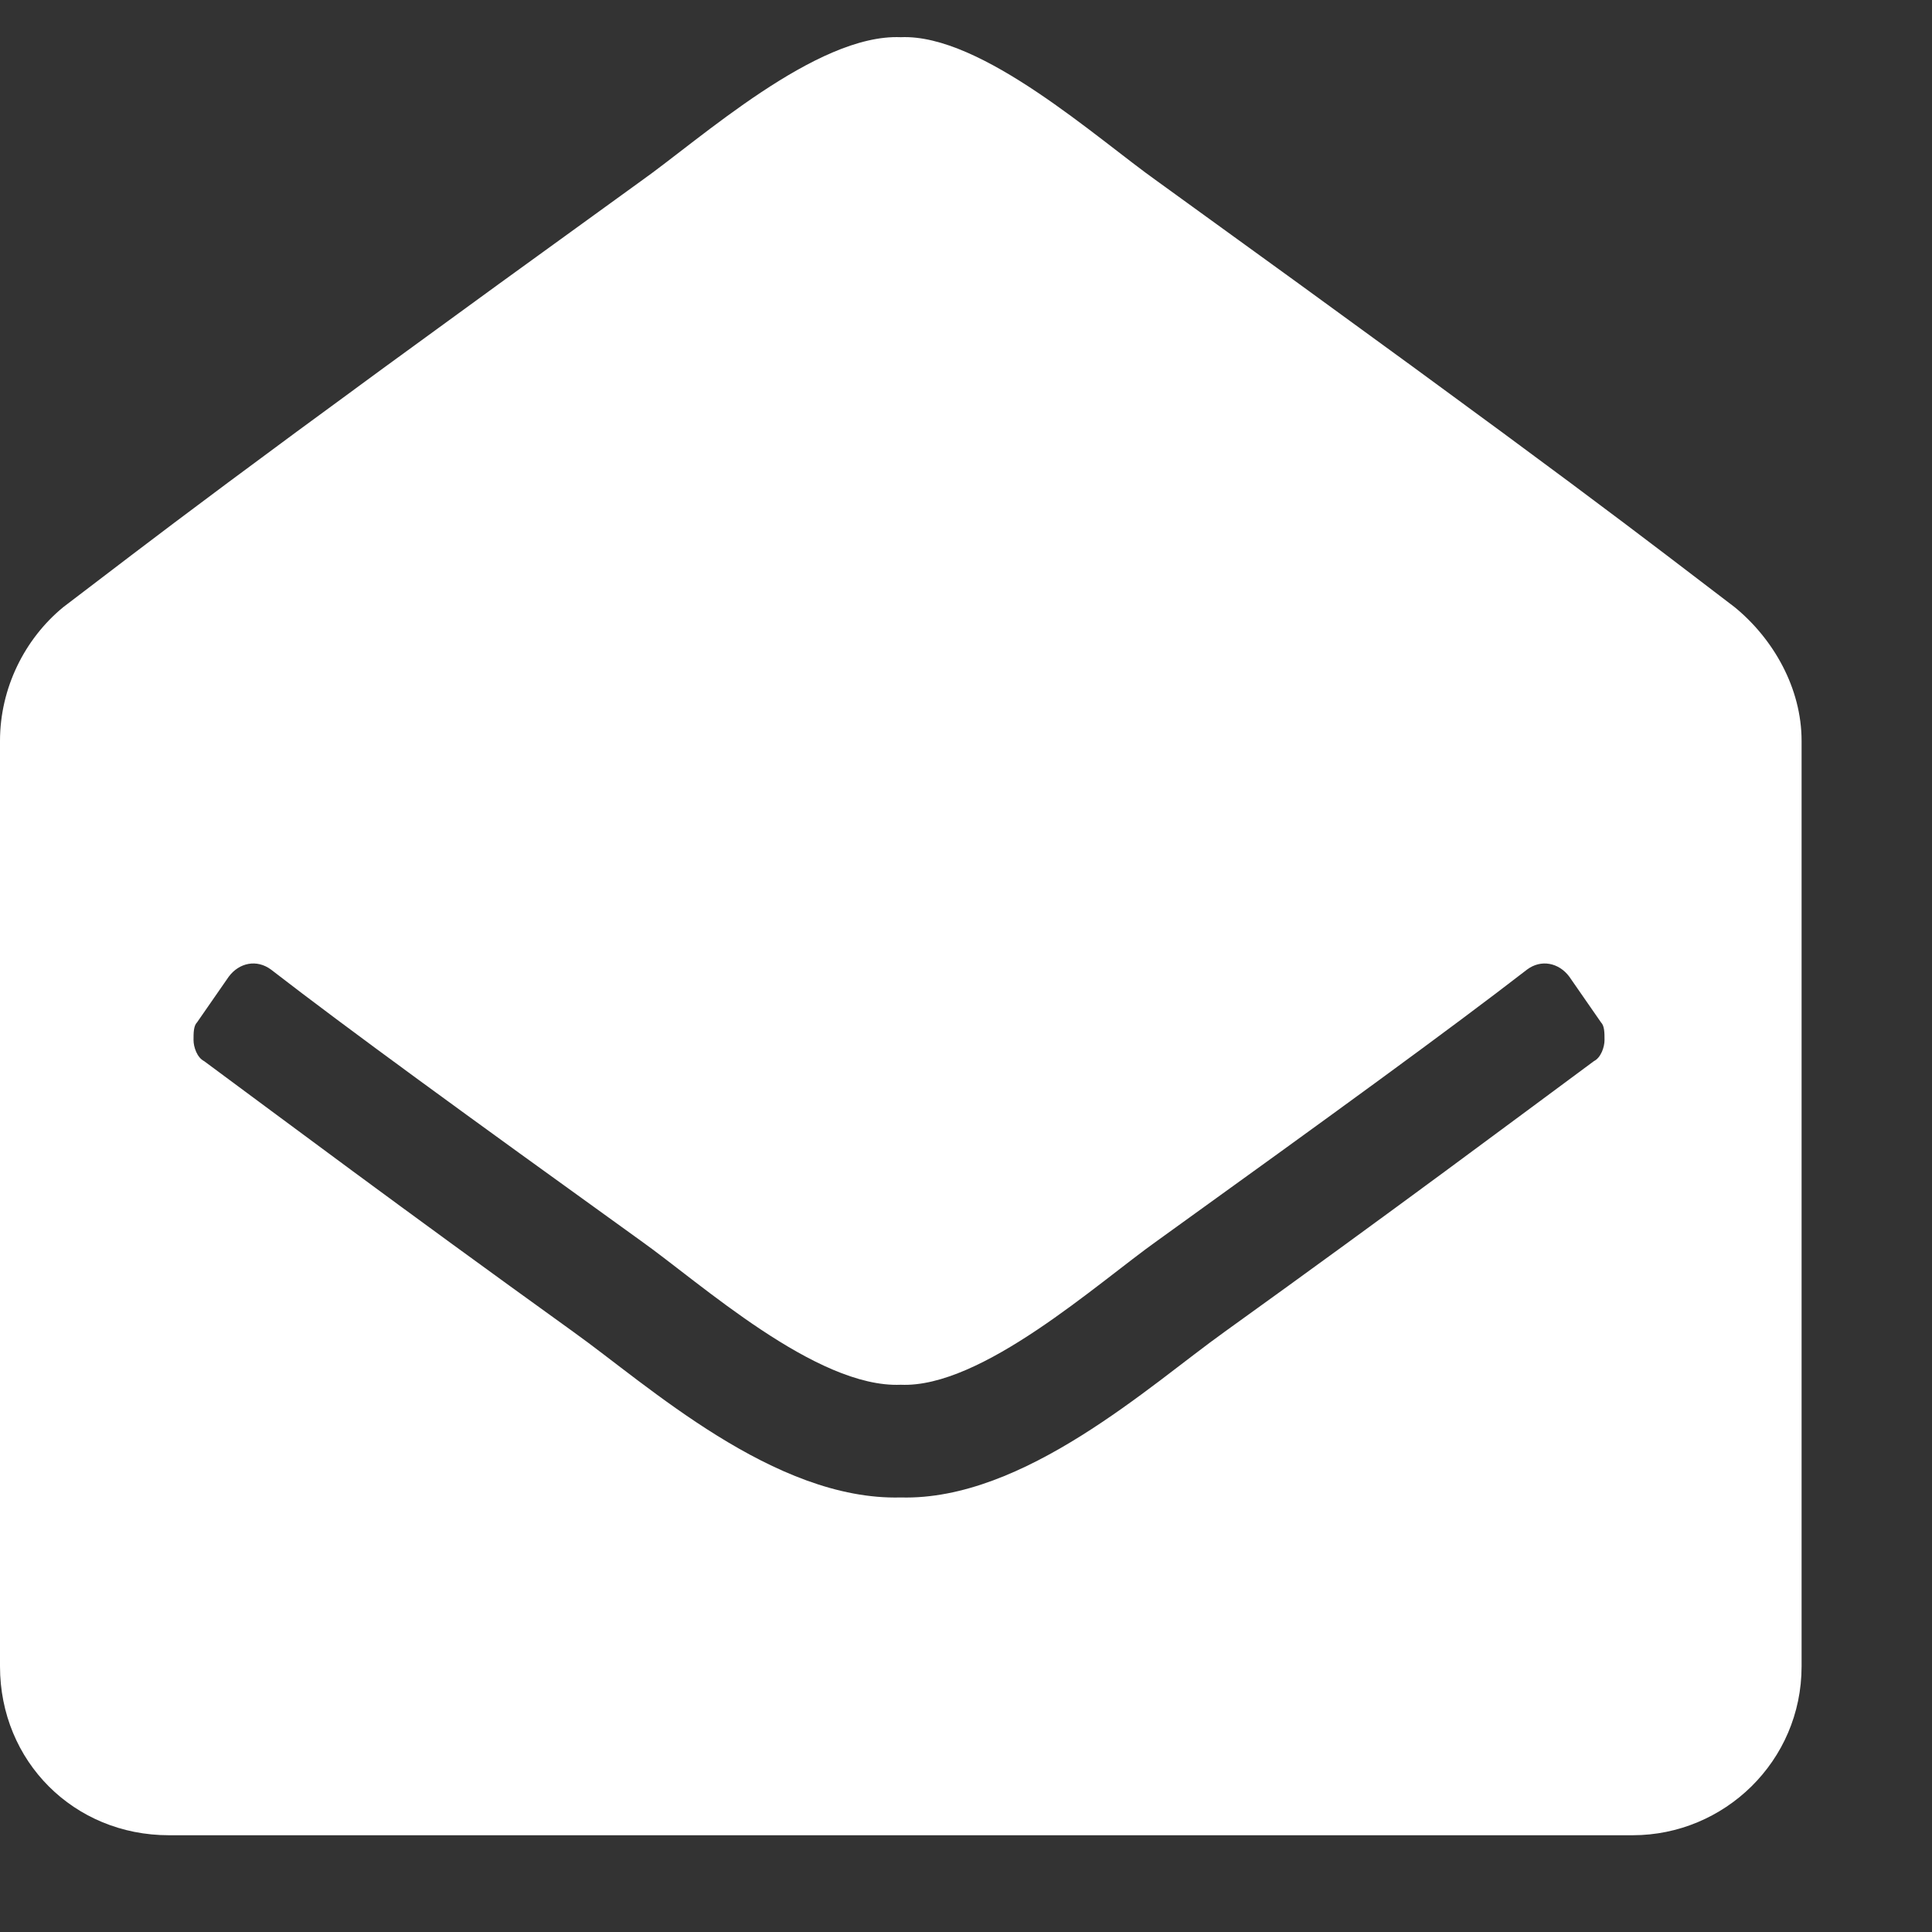 <svg width="12" height="12" viewBox="0 0 12 12" fill="none" xmlns="http://www.w3.org/2000/svg">
<rect x="0" y="0" width="12" height="12" fill="#333333" stroke="none"/>
<path d="M11.19 10.35C11.19 10.94 10.709 11.399 10.141 11.399H1.049C0.459 11.399 0 10.94 0 10.35V4.602C0 4.274 0.153 3.968 0.393 3.771C0.94 3.356 1.377 3.006 3.978 1.127C4.349 0.865 5.07 0.209 5.595 0.231C6.097 0.209 6.819 0.865 7.19 1.127C9.791 3.006 10.228 3.356 10.774 3.771C11.015 3.968 11.19 4.274 11.19 4.602V10.35ZM9.747 6.066C9.682 5.979 9.572 5.957 9.485 6.022C9.004 6.394 8.283 6.918 7.19 7.705C6.819 7.968 6.097 8.623 5.595 8.601C5.07 8.623 4.349 7.968 3.978 7.705C2.885 6.918 2.164 6.394 1.683 6.022C1.595 5.957 1.486 5.979 1.421 6.066L1.224 6.35C1.202 6.372 1.202 6.416 1.202 6.46C1.202 6.503 1.224 6.569 1.268 6.591C1.77 6.962 2.47 7.487 3.562 8.273C4.021 8.601 4.808 9.322 5.595 9.301C6.36 9.322 7.146 8.601 7.605 8.273C8.698 7.487 9.398 6.962 9.9 6.591C9.944 6.569 9.966 6.503 9.966 6.46C9.966 6.416 9.966 6.372 9.944 6.35L9.747 6.066Z" fill="white"/>
</svg>
